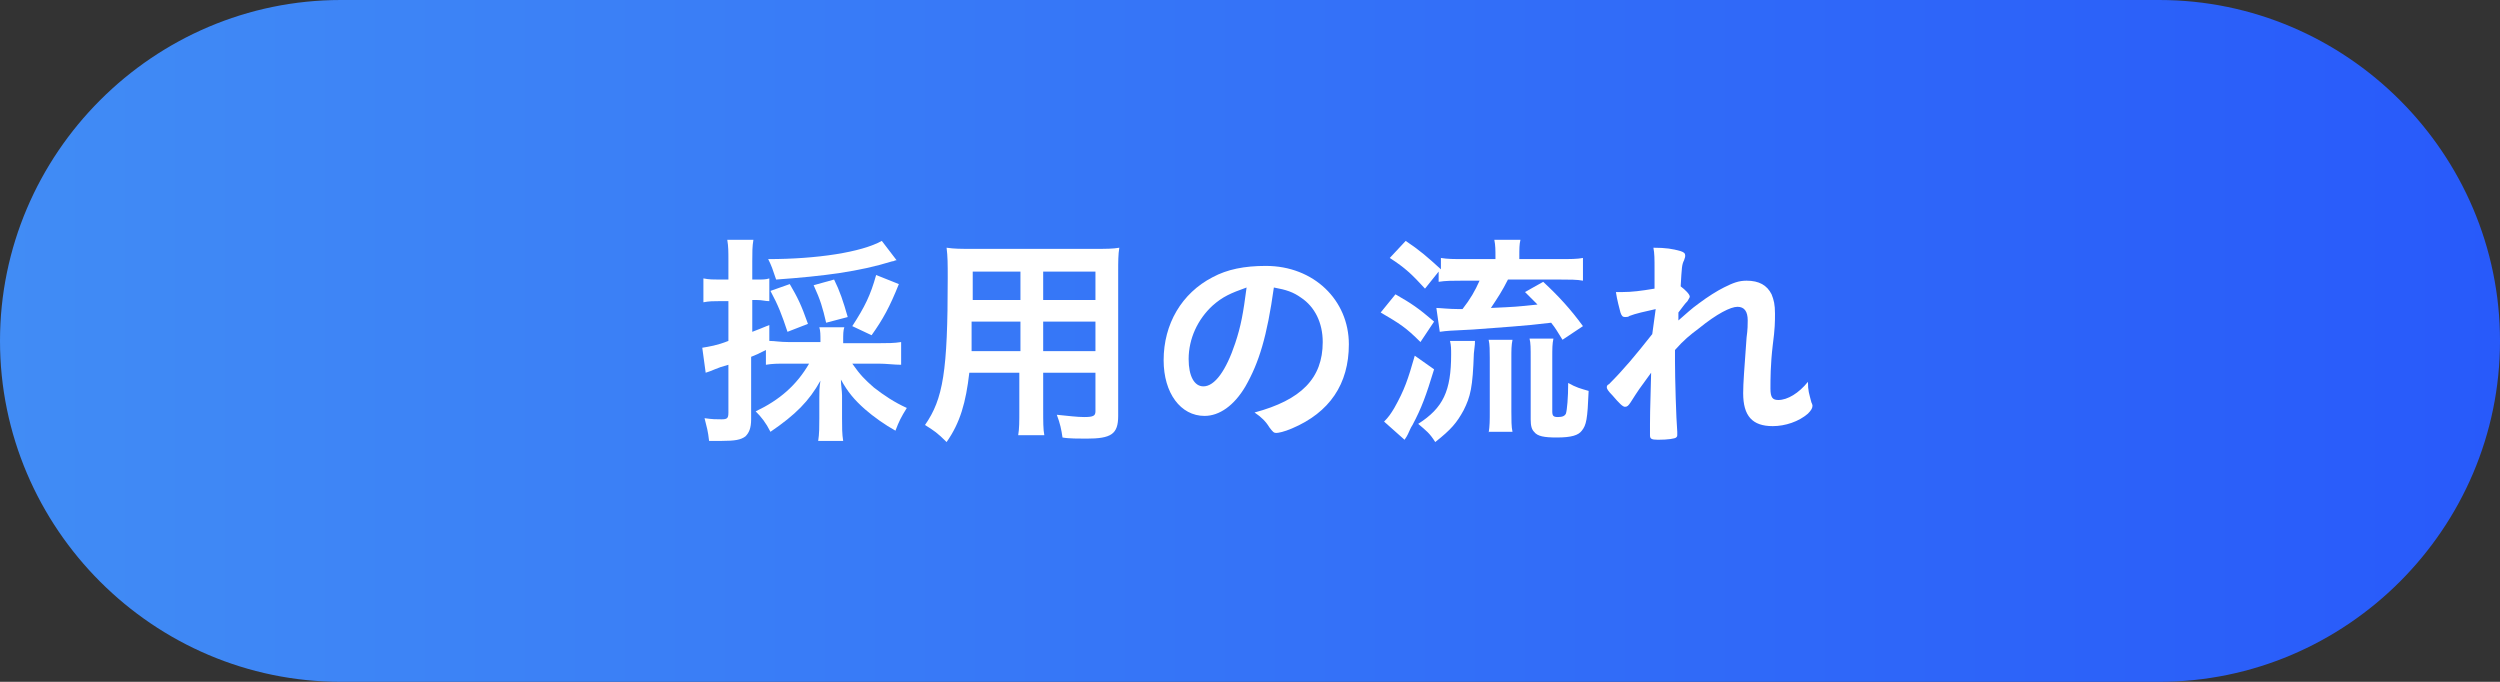<?xml version="1.0" encoding="utf-8"?>
<!-- Generator: Adobe Illustrator 26.0.2, SVG Export Plug-In . SVG Version: 6.00 Build 0)  -->
<svg version="1.1" id="レイヤー_1" xmlns="http://www.w3.org/2000/svg" xmlns:xlink="http://www.w3.org/1999/xlink" x="0px"
	 y="0px" width="220px" height="60px" viewBox="0 0 220 60" style="enable-background:new 0 0 220 60;" xml:space="preserve">
<rect x="0" y="0" width="220" height="60" fill="#333333" stroke="none"/>
<style type="text/css">
	.st0{fill:url(#SVGID_1_);}
	.st1{fill:#FFFFFF;}
</style>
<g>
	<linearGradient id="SVGID_1_" gradientUnits="userSpaceOnUse" x1="0" y1="30" x2="220" y2="30">
		<stop  offset="0" style="stop-color:#418CF5"/>
		<stop  offset="1" style="stop-color:#285AFA"/>
	</linearGradient>
	<path class="st0" d="M220,30c0,16.5-13.5,30-30,30H30C13.5,60,0,46.5,0,30l0,0C0,13.5,13.5,0,30,0h160C206.5,0,220,13.5,220,30
		L220,30z"/>
</g>
<g>
	<g>
		<path class="st1" d="M69.3,32c-0.9,0-1.3,0-1.9,0.1v-1.3c-0.8,0.4-0.8,0.4-1.3,0.6v5.5c0,0.8-0.2,1.2-0.5,1.5
			c-0.4,0.3-0.9,0.4-2.1,0.4c-0.3,0-0.6,0-1.1,0c-0.1-0.9-0.2-1.2-0.4-2c0.7,0.1,1,0.1,1.5,0.1c0.5,0,0.6-0.1,0.6-0.6v-4.2
			c-0.7,0.2-0.7,0.2-1.2,0.4c-0.2,0.1-0.5,0.2-0.8,0.3l-0.3-2.2c0.6-0.1,1.3-0.2,2.3-0.6v-3.5h-0.8c-0.5,0-0.9,0-1.4,0.1v-2.1
			c0.5,0.1,0.9,0.1,1.4,0.1h0.8v-1.6c0-0.9,0-1.3-0.1-1.9h2.3c-0.1,0.6-0.1,1.1-0.1,1.9v1.6h0.4c0.5,0,0.8,0,1.1-0.1v2
			c-0.4,0-0.6-0.1-1.1-0.1h-0.4v2.8c0.5-0.2,0.8-0.3,1.5-0.6v1.4c0.5,0,0.9,0.1,1.7,0.1h2.8V30c0-0.5,0-0.9-0.1-1.2h2.2
			c-0.1,0.3-0.1,0.6-0.1,1.2v0.2h3.2c0.7,0,1.3,0,1.9-0.1v2C78.7,32.1,78,32,77.3,32H75c0.7,1,1.1,1.4,1.9,2.1
			c0.9,0.7,1.8,1.3,2.9,1.8c-0.5,0.8-0.7,1.2-1,2c-0.9-0.5-1.9-1.2-2.7-1.9c-0.9-0.8-1.5-1.5-2.1-2.6c0,0.5,0.1,1,0.1,1.4v2
			c0,0.8,0,1.4,0.1,2H72c0.1-0.6,0.1-1.3,0.1-2V35c0-0.5,0-0.9,0.1-1.5c-1,1.8-2.2,3-4.4,4.5c-0.4-0.8-0.8-1.3-1.3-1.8
			c2.1-1,3.6-2.3,4.7-4.2H69.3z M78.9,22.9c-0.2,0-0.2,0.1-0.4,0.1c-2.9,0.9-6,1.3-10.2,1.6c-0.3-0.9-0.4-1.2-0.7-1.8
			c4.3,0,8.2-0.6,10-1.6L78.9,22.9z M69.3,29.2c-0.5-1.5-0.8-2.3-1.5-3.6l1.7-0.6c0.7,1.2,1,1.8,1.6,3.5L69.3,29.2z M72.7,28.4
			c-0.3-1.3-0.5-2-1.1-3.3l1.8-0.5c0.5,1,0.8,1.9,1.2,3.3L72.7,28.4z M75,28.7c1.1-1.7,1.6-2.7,2.1-4.5l2,0.8
			c-0.8,2-1.4,3.1-2.4,4.5L75,28.7z"/>
		<path class="st1" d="M85.3,32.8c-0.3,2.6-0.8,4.4-2,6.1c-0.8-0.8-1.1-1-1.9-1.5c1.6-2.3,2-4.7,2-12.9c0-1.3,0-1.9-0.1-2.7
			c0.7,0.1,1.2,0.1,2.2,0.1h10.8c1.1,0,1.6,0,2.2-0.1c-0.1,0.6-0.1,1.2-0.1,2.2v12.6c0,1.6-0.6,2-2.8,2c-0.6,0-1.6,0-2.1-0.1
			c-0.1-0.7-0.2-1.2-0.5-2c1,0.1,1.8,0.2,2.4,0.2c0.8,0,1-0.1,1-0.5v-3.4h-4.6V36c0,1.1,0,1.8,0.1,2.3h-2.3c0.1-0.6,0.1-1.1,0.1-2.3
			v-3.2H85.3z M89.8,28.3h-4.3c0,0.5,0,0.9,0,1.2c0,0.9,0,1.1,0,1.4h4.3V28.3z M89.8,23.9h-4.2v2l0,0.5h4.2V23.9z M96.4,26.4v-2.5
			h-4.6v2.5H96.4z M96.4,30.9v-2.6h-4.6v2.6H96.4z"/>
		<path class="st1" d="M109.6,34c-1,1.7-2.3,2.6-3.6,2.6c-2.1,0-3.6-2-3.6-4.9c0-3.2,1.6-5.9,4.3-7.3c1.3-0.7,2.8-1,4.7-1
			c4.2,0,7.3,3,7.3,6.9c0,3.5-1.7,6-5,7.4c-0.7,0.3-1.2,0.4-1.4,0.4c-0.2,0-0.3-0.1-0.6-0.5c-0.3-0.5-0.7-0.9-1.3-1.3
			c4.1-1.1,6-3,6-6.2c0-1.7-0.7-3.1-1.9-3.9c-0.7-0.5-1.3-0.7-2.4-0.9C111.5,29.6,110.8,31.9,109.6,34z M106.7,26.9
			c-1.3,1.2-2.1,2.9-2.1,4.7c0,1.5,0.5,2.4,1.3,2.4c1,0,2-1.4,2.8-3.8c0.5-1.5,0.7-2.6,1-4.9C108.3,25.8,107.6,26.1,106.7,26.9z"/>
		<path class="st1" d="M122.8,25.9c1.4,0.8,2,1.2,3.4,2.4l-1.2,1.8c-1.3-1.3-1.8-1.6-3.5-2.6L122.8,25.9z M126.2,32.5
			c-0.7,2.3-1.1,3.4-1.9,4.9c-0.2,0.3-0.2,0.4-0.4,0.8c-0.1,0.2-0.1,0.2-0.3,0.5l-1.8-1.6c0.4-0.4,0.6-0.7,0.9-1.2
			c0.9-1.6,1.2-2.5,1.8-4.6L126.2,32.5z M125.4,25.4c-1.1-1.2-1.7-1.8-3.1-2.7l1.4-1.5c1.2,0.8,1.9,1.4,3.1,2.5v-1
			c0.6,0.1,1.1,0.1,2.1,0.1h2.7v-0.2c0-0.6,0-1-0.1-1.5h2.3c-0.1,0.4-0.1,0.8-0.1,1.5v0.2h3.5c1,0,1.6,0,2.1-0.1v2
			c-0.5-0.1-1.2-0.1-2.1-0.1h-4.5c-0.5,1-0.9,1.6-1.5,2.5c2.2-0.1,2.2-0.1,4.1-0.3c-0.3-0.3-0.5-0.5-1.1-1.1l1.6-0.9
			c1.4,1.3,2.4,2.4,3.5,3.9l-1.8,1.2c-0.5-0.8-0.6-1-1-1.5c-2.4,0.3-4.4,0.4-6.9,0.6c-2,0.1-2.2,0.1-2.9,0.2l-0.3-2.1
			c0.3,0,1.1,0.1,2,0.1h0.3c0.7-0.9,1.1-1.6,1.5-2.5h-1.5c-0.8,0-1.5,0-2.1,0.1v-0.9L125.4,25.4z M129.8,29.9c0,0.3,0,0.4-0.1,1.2
			c-0.1,3-0.3,3.8-0.9,5c-0.6,1.1-1.1,1.7-2.5,2.8c-0.5-0.8-0.8-1-1.5-1.6c2.2-1.4,2.9-2.9,2.9-6.1c0-0.5,0-0.8-0.1-1.2H129.8z
			 M131,38.1c0.1-0.6,0.1-1.1,0.1-1.9v-4.7c0-0.6,0-1.2-0.1-1.6h2.1c-0.1,0.5-0.1,0.9-0.1,1.6v4.7c0,0.7,0,1.4,0.1,1.8H131z
			 M136.6,36.2c0,0.4,0.1,0.5,0.5,0.5s0.6-0.1,0.7-0.3c0.1-0.3,0.2-1.4,0.2-2.7c0.7,0.4,1.1,0.5,1.8,0.7c-0.1,2.5-0.2,3-0.6,3.5
			c-0.3,0.4-0.9,0.6-2.2,0.6c-1.1,0-1.7-0.1-2-0.5c-0.2-0.2-0.3-0.5-0.3-1.1v-5.3c0-1,0-1.4-0.1-1.8h2.1c-0.1,0.5-0.1,0.8-0.1,1.8
			V36.2z"/>
		<path class="st1" d="M145.7,27.2c-0.9,0.2-1.8,0.4-2.3,0.6c-0.1,0.1-0.3,0.1-0.4,0.1c-0.2,0-0.3-0.1-0.4-0.4
			c-0.1-0.4-0.3-1.1-0.4-1.8c0.3,0,0.4,0,0.6,0c0.8,0,1.6-0.1,2.8-0.3l0-1.2c0-0.3,0-0.5,0-0.5c0-0.9,0-1.4-0.1-1.9
			c1.1,0,1.7,0.1,2.4,0.3c0.3,0.1,0.4,0.2,0.4,0.4c0,0.1,0,0.1-0.1,0.4c-0.2,0.4-0.2,0.6-0.3,2.3c0.4,0.3,0.8,0.7,0.8,0.9
			c0,0.1-0.1,0.2-0.2,0.4c-0.3,0.3-0.4,0.5-0.8,1c0,0.5,0,0.5,0,0.7c0.7-0.6,1.1-1,1.8-1.5c0.8-0.6,1.6-1.1,2.2-1.4
			c0.8-0.4,1.3-0.6,2-0.6c1.1,0,1.8,0.4,2.2,1.2c0.2,0.5,0.3,0.9,0.3,1.7c0,0.7,0,1.3-0.2,2.8c-0.2,1.7-0.2,3-0.2,3.8s0.2,1,0.7,1
			c0.8,0,1.8-0.6,2.6-1.6c0,0.8,0.1,1,0.3,1.8c0.1,0.2,0.1,0.3,0.1,0.3c0,0.2-0.1,0.4-0.4,0.7c-0.8,0.7-2,1.1-3.1,1.1
			c-1.8,0-2.6-0.9-2.6-2.9c0-0.9,0.1-2.1,0.3-4.9c0.1-0.7,0.1-1.2,0.1-1.5c0-0.8-0.3-1.2-0.9-1.2c-0.6,0-1.8,0.6-3.4,1.9
			c-0.8,0.6-1.3,1-2.1,1.9c0,0.1,0,0.1,0,0.3c0,0.3,0,0.6,0,0.7c0,1.5,0.1,5,0.2,6.2c0,0.1,0,0.2,0,0.2c0,0.2,0,0.2-0.1,0.3
			c-0.1,0.1-0.7,0.2-1.6,0.2c-0.6,0-0.7-0.1-0.7-0.4c0-0.1,0-0.3,0-0.5c0-0.1,0-0.3,0-0.5c0-0.7,0-0.7,0.1-4.5
			c-1.1,1.5-1.1,1.5-1.8,2.6c-0.2,0.3-0.3,0.4-0.5,0.4s-0.5-0.3-1.1-1c-0.4-0.4-0.5-0.6-0.5-0.7c0-0.1,0-0.2,0.2-0.3
			c1.3-1.3,2.3-2.5,3.8-4.4L145.7,27.2z"/>
	</g>
</g>
</svg>
